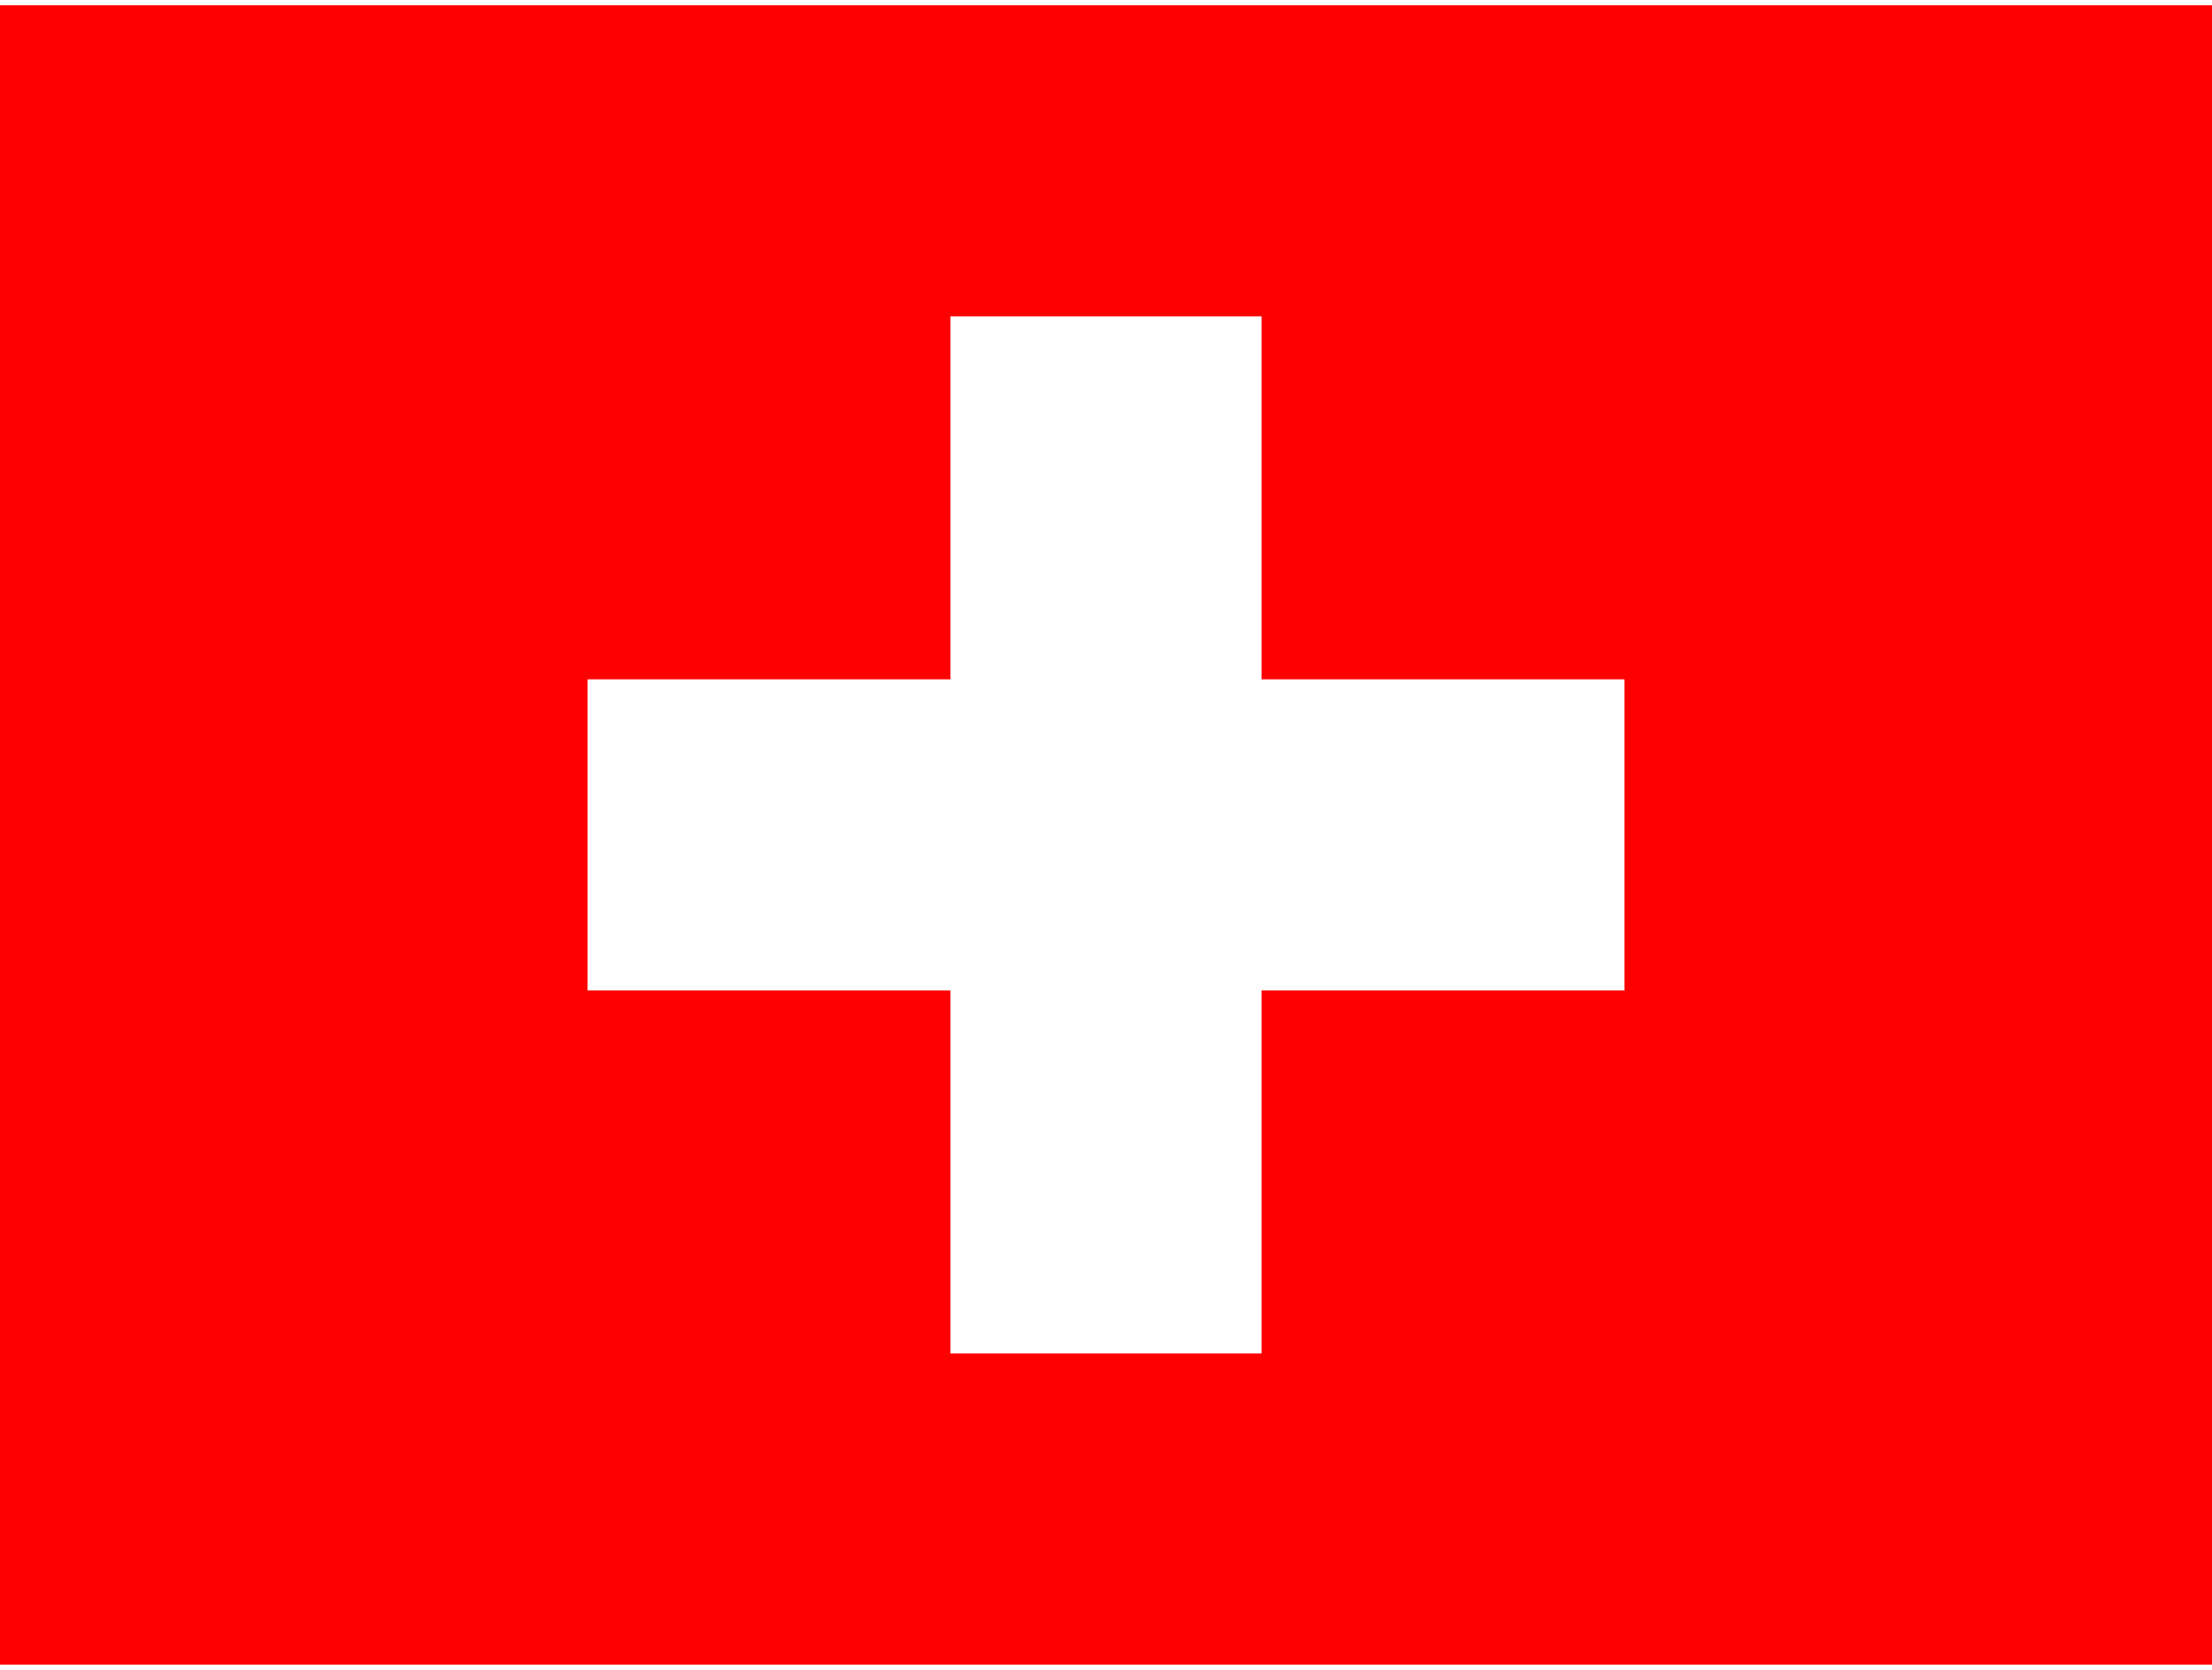 <?xml version="1.0"?>
<svg xmlns="http://www.w3.org/2000/svg" id="flag-icons-ch" viewBox="0 0 640 480" width="53" height="40">
  <g fill-rule="evenodd" stroke-width="1pt">
    <path fill="red" d="M0 0h640v480H0z"/>
    <g fill="#fff">
      <path d="M170 195h300v90H170z"/>
      <path d="M275 90h90v300h-90z"/>
    </g>
  </g>
</svg>
